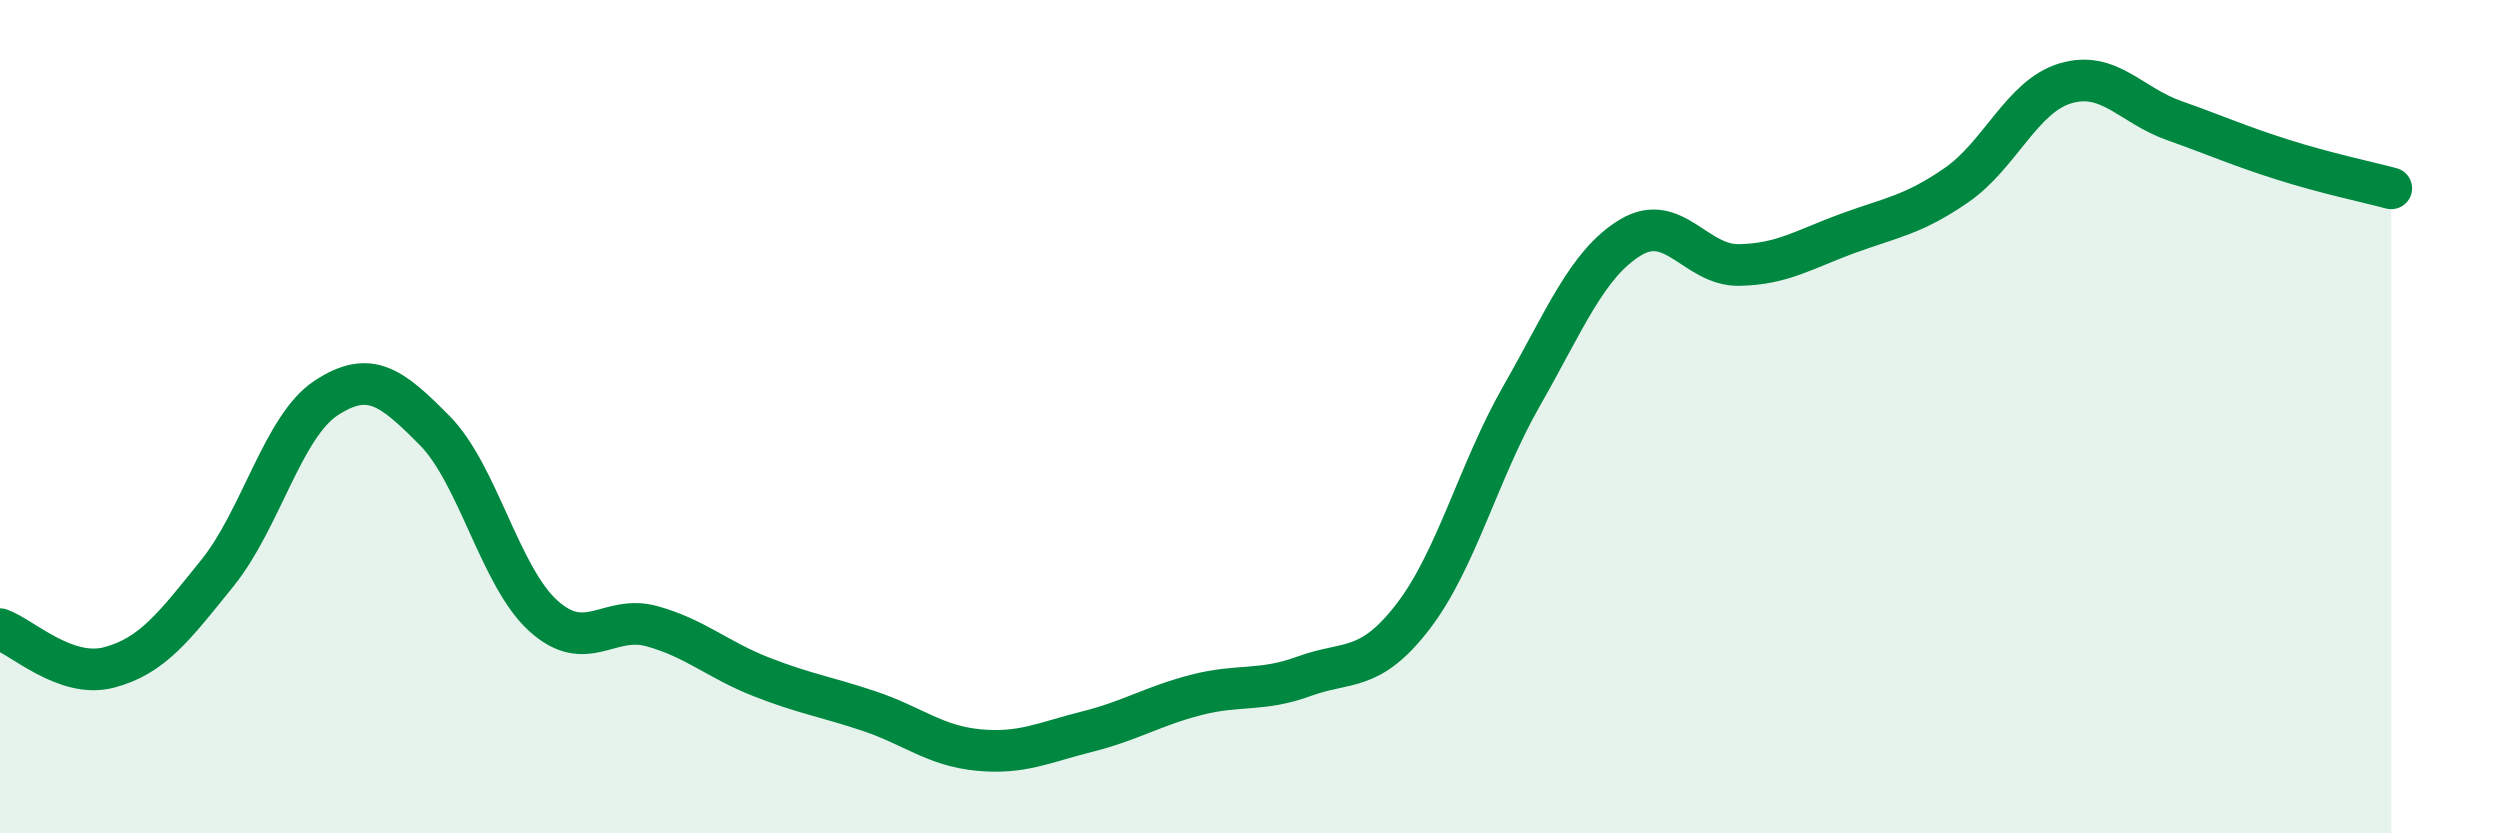 
    <svg width="60" height="20" viewBox="0 0 60 20" xmlns="http://www.w3.org/2000/svg">
      <path
        d="M 0,15.1 C 0.52,15.28 1.57,16.29 2.61,16.02 C 3.65,15.75 4.18,15.04 5.22,13.75 C 6.26,12.46 6.79,10.23 7.83,9.55 C 8.87,8.87 9.39,9.28 10.43,10.33 C 11.47,11.38 12,13.84 13.04,14.78 C 14.08,15.72 14.61,14.74 15.65,15.03 C 16.69,15.32 17.22,15.83 18.26,16.24 C 19.3,16.65 19.83,16.72 20.87,17.07 C 21.91,17.42 22.44,17.9 23.48,18 C 24.52,18.1 25.05,17.82 26.09,17.56 C 27.13,17.3 27.66,16.95 28.7,16.68 C 29.74,16.41 30.26,16.61 31.3,16.23 C 32.34,15.85 32.87,16.15 33.91,14.8 C 34.95,13.45 35.48,11.32 36.52,9.5 C 37.56,7.68 38.09,6.33 39.13,5.7 C 40.17,5.07 40.7,6.38 41.74,6.36 C 42.78,6.34 43.31,5.98 44.35,5.6 C 45.39,5.22 45.92,5.16 46.96,4.44 C 48,3.72 48.53,2.31 49.57,2 C 50.61,1.69 51.13,2.52 52.17,2.89 C 53.21,3.26 53.74,3.5 54.78,3.83 C 55.82,4.16 56.87,4.38 57.39,4.52L57.39 20L0 20Z"
        fill="#008740"
        opacity="0.1"
        stroke-linecap="round"
        stroke-linejoin="round"
      />
      <path
        d="M 0,15.1 C 0.52,15.28 1.57,16.29 2.61,16.02 C 3.65,15.75 4.18,15.04 5.22,13.75 C 6.26,12.46 6.79,10.23 7.83,9.55 C 8.87,8.87 9.39,9.28 10.43,10.33 C 11.47,11.38 12,13.84 13.04,14.78 C 14.08,15.72 14.61,14.74 15.65,15.03 C 16.69,15.32 17.22,15.83 18.26,16.24 C 19.3,16.65 19.83,16.72 20.87,17.07 C 21.91,17.42 22.44,17.9 23.48,18 C 24.52,18.1 25.05,17.82 26.09,17.56 C 27.13,17.3 27.66,16.95 28.7,16.68 C 29.74,16.41 30.26,16.61 31.3,16.23 C 32.34,15.85 32.87,16.15 33.91,14.8 C 34.95,13.45 35.48,11.32 36.52,9.5 C 37.56,7.68 38.09,6.33 39.13,5.7 C 40.17,5.07 40.7,6.38 41.74,6.36 C 42.78,6.34 43.31,5.98 44.35,5.6 C 45.39,5.22 45.92,5.16 46.96,4.44 C 48,3.72 48.53,2.31 49.57,2 C 50.61,1.69 51.13,2.52 52.17,2.89 C 53.21,3.26 53.74,3.5 54.78,3.83 C 55.82,4.16 56.87,4.38 57.39,4.52"
        stroke="#008740"
        stroke-width="1"
        fill="none"
        stroke-linecap="round"
        stroke-linejoin="round"
      />
    </svg>
  